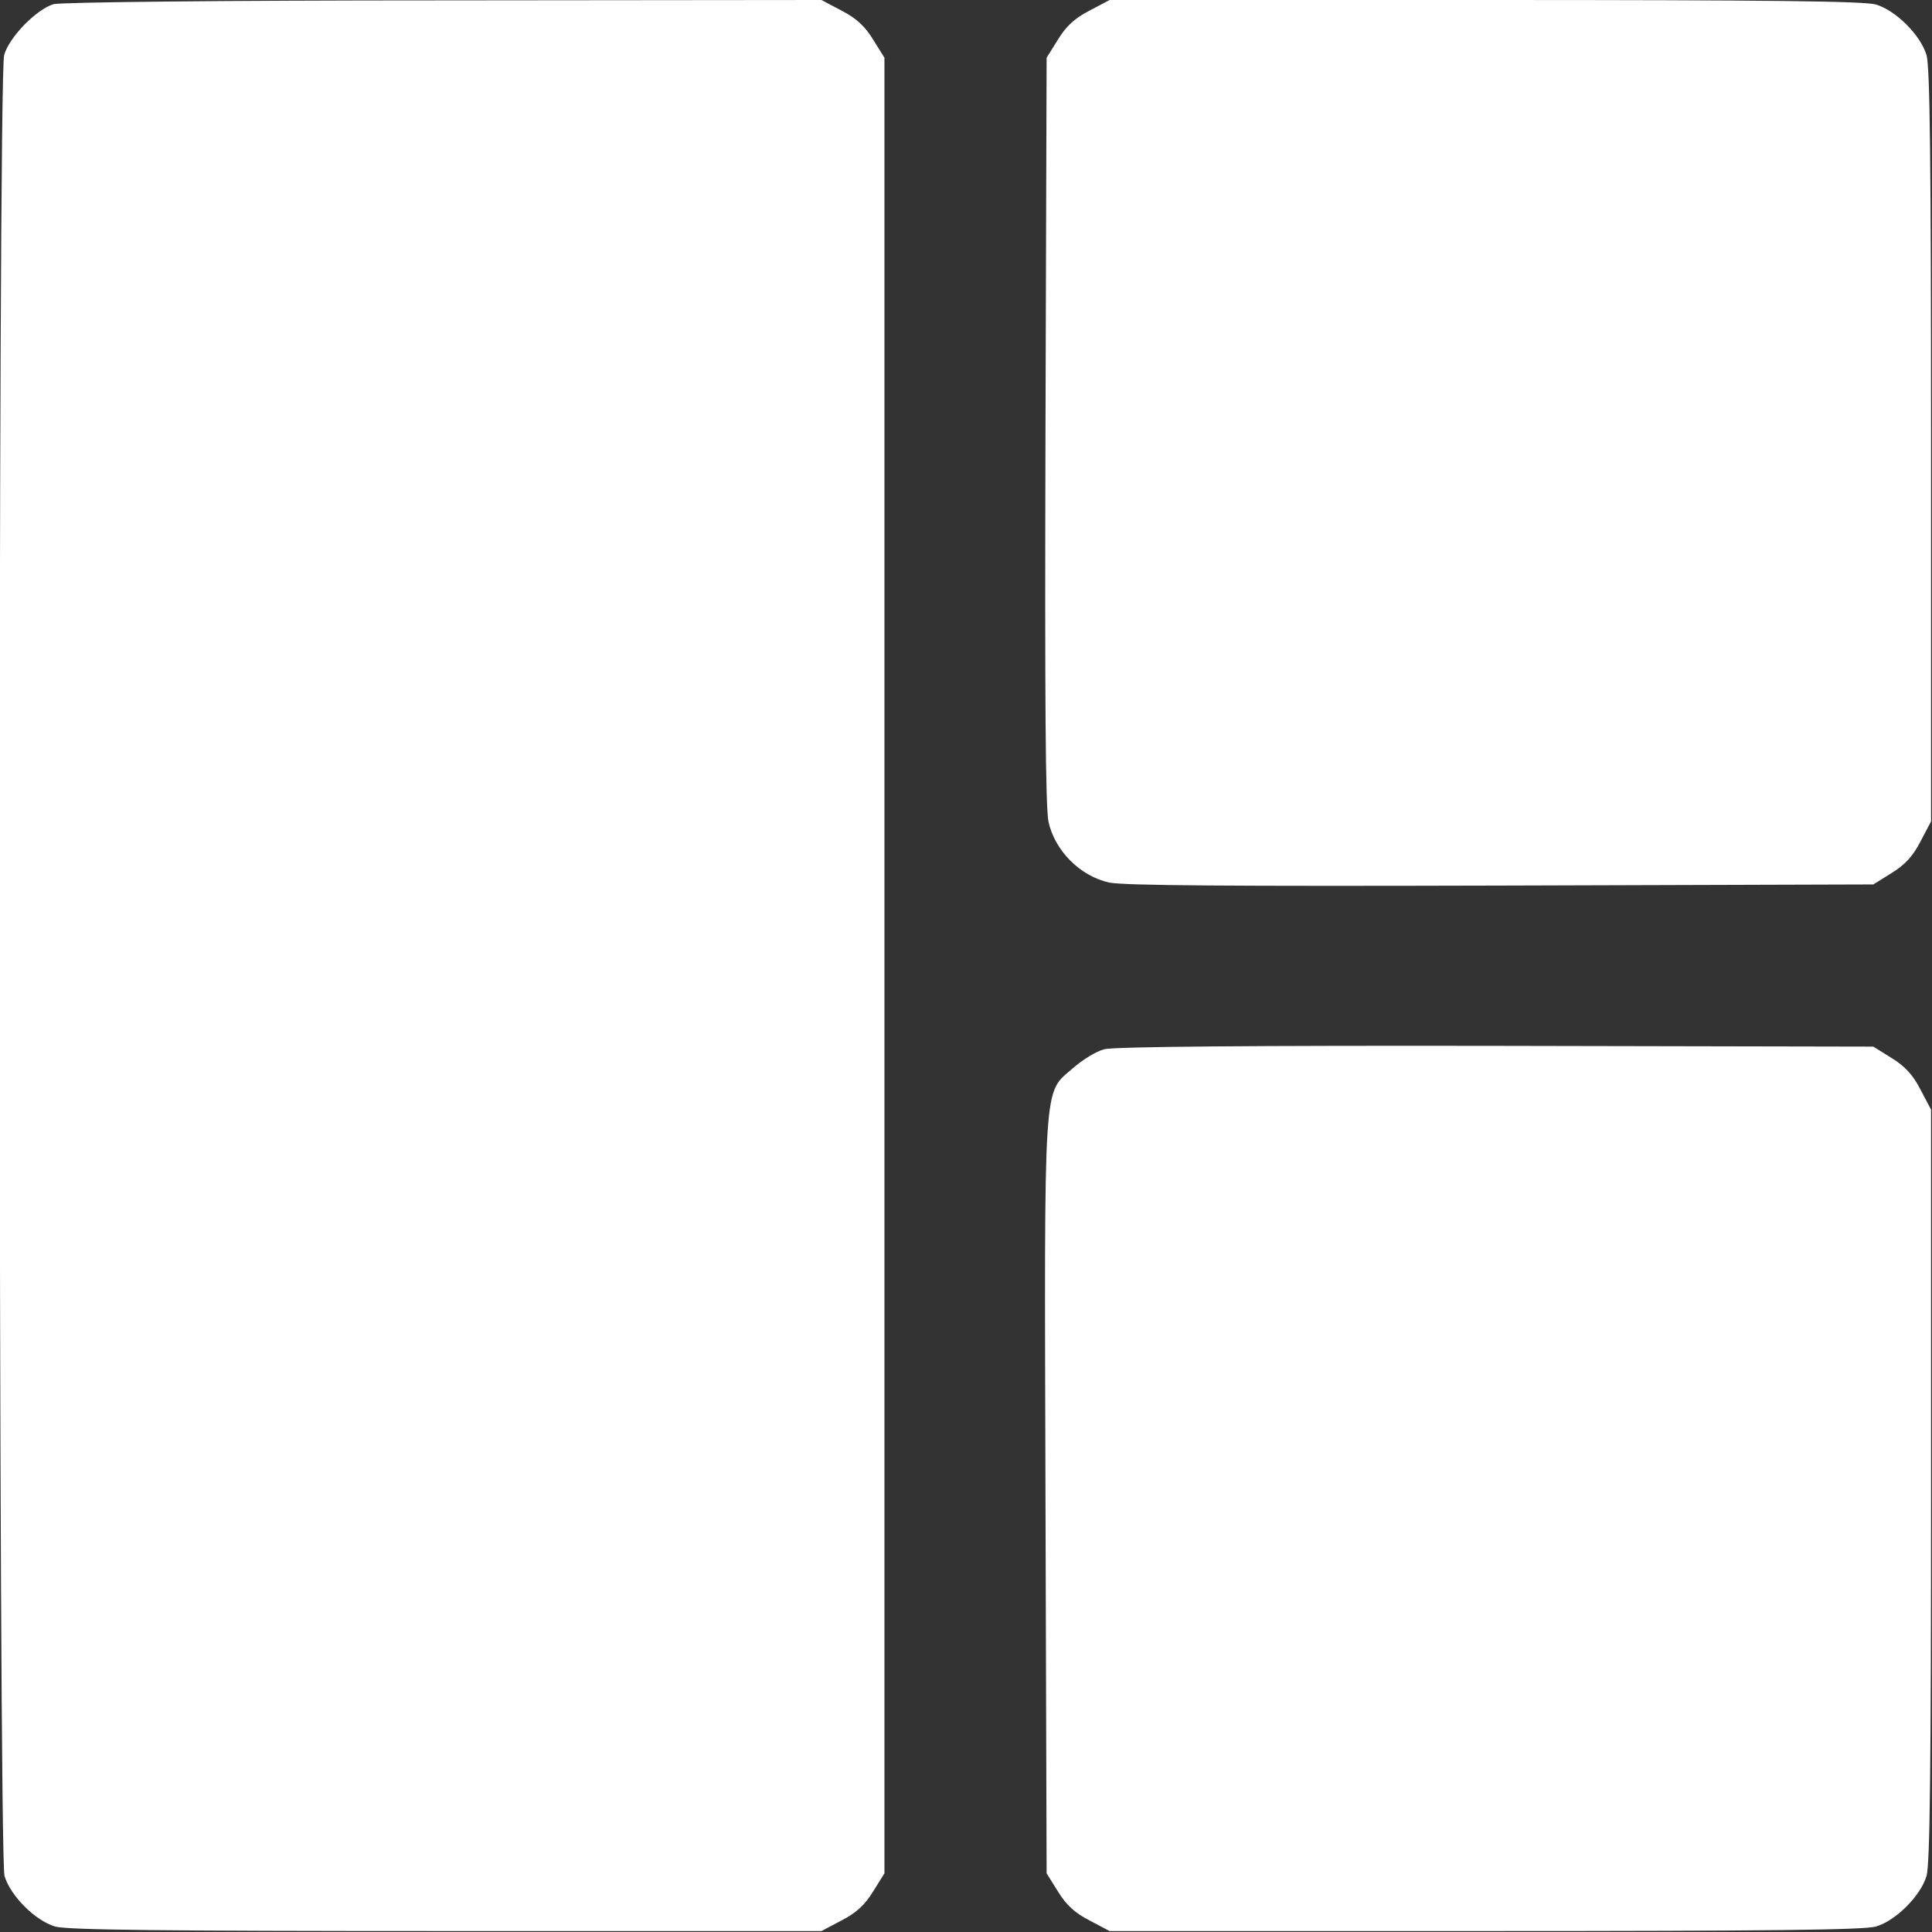 <?xml version="1.0" encoding="UTF-8"?> <svg xmlns="http://www.w3.org/2000/svg" width="683" height="683" viewBox="0 0 683 683" fill="none"><rect x="0" y="0" width="683" height="683" fill="#333333" stroke="none"/><g clip-path="url(#clip0_2106_1698)"><path d="M18.933 1.466C12.8 3.333 3.2 13.2 1.467 19.466C-0.8 27.466 -0.533 655.867 1.6 663.2C3.733 670.267 12.4 678.933 19.467 681.067C23.733 682.267 56.533 682.667 157.733 682.667H290.4L297.467 678.933C302.667 676.267 305.733 673.467 308.667 668.667L312.667 662.267V341.333V20.4L308.667 14C305.733 9.2 302.667 6.4 297.467 3.733L290.4 -0L156.8 0.133C76.133 0.133 21.6 0.8 18.933 1.466Z" fill="white"></path><path d="M385.2 3.733C380 6.4 376.933 9.2 374 14L370 20.4L369.6 151.866C369.333 248.533 369.6 285.2 370.667 290.533C372.933 300.8 381.867 309.733 392.133 312C397.467 313.066 434.133 313.333 530.8 313.066L662.267 312.666L668.667 308.666C673.467 305.733 676.267 302.666 678.933 297.466L682.667 290.4V157.733C682.667 56.533 682.267 23.733 681.067 19.466C678.933 12.4 670.267 3.733 663.2 1.6C658.933 0.4 626.133 -0 524.933 -0H392.267L385.2 3.733Z" fill="white"></path><path d="M390.4 370.933C387.6 371.6 382.667 374.666 379.333 377.6C368.667 386.933 369.2 378.933 369.6 529.6L370 662.267L374 668.667C376.933 673.467 380 676.267 385.2 678.933L392.267 682.667H524.933C626.133 682.667 658.933 682.267 663.2 681.067C670.267 678.933 678.933 670.267 681.067 663.2C682.267 658.933 682.667 626.133 682.667 524.933V392.266L678.933 385.2C676.267 380 673.467 376.933 668.667 374L662.267 370L528.8 369.733C443.467 369.6 393.6 370 390.4 370.933Z" fill="white"></path></g><defs><clipPath id="clip0_2106_1698"><rect width="682.667" height="682.667" fill="white"></rect></clipPath></defs></svg> 